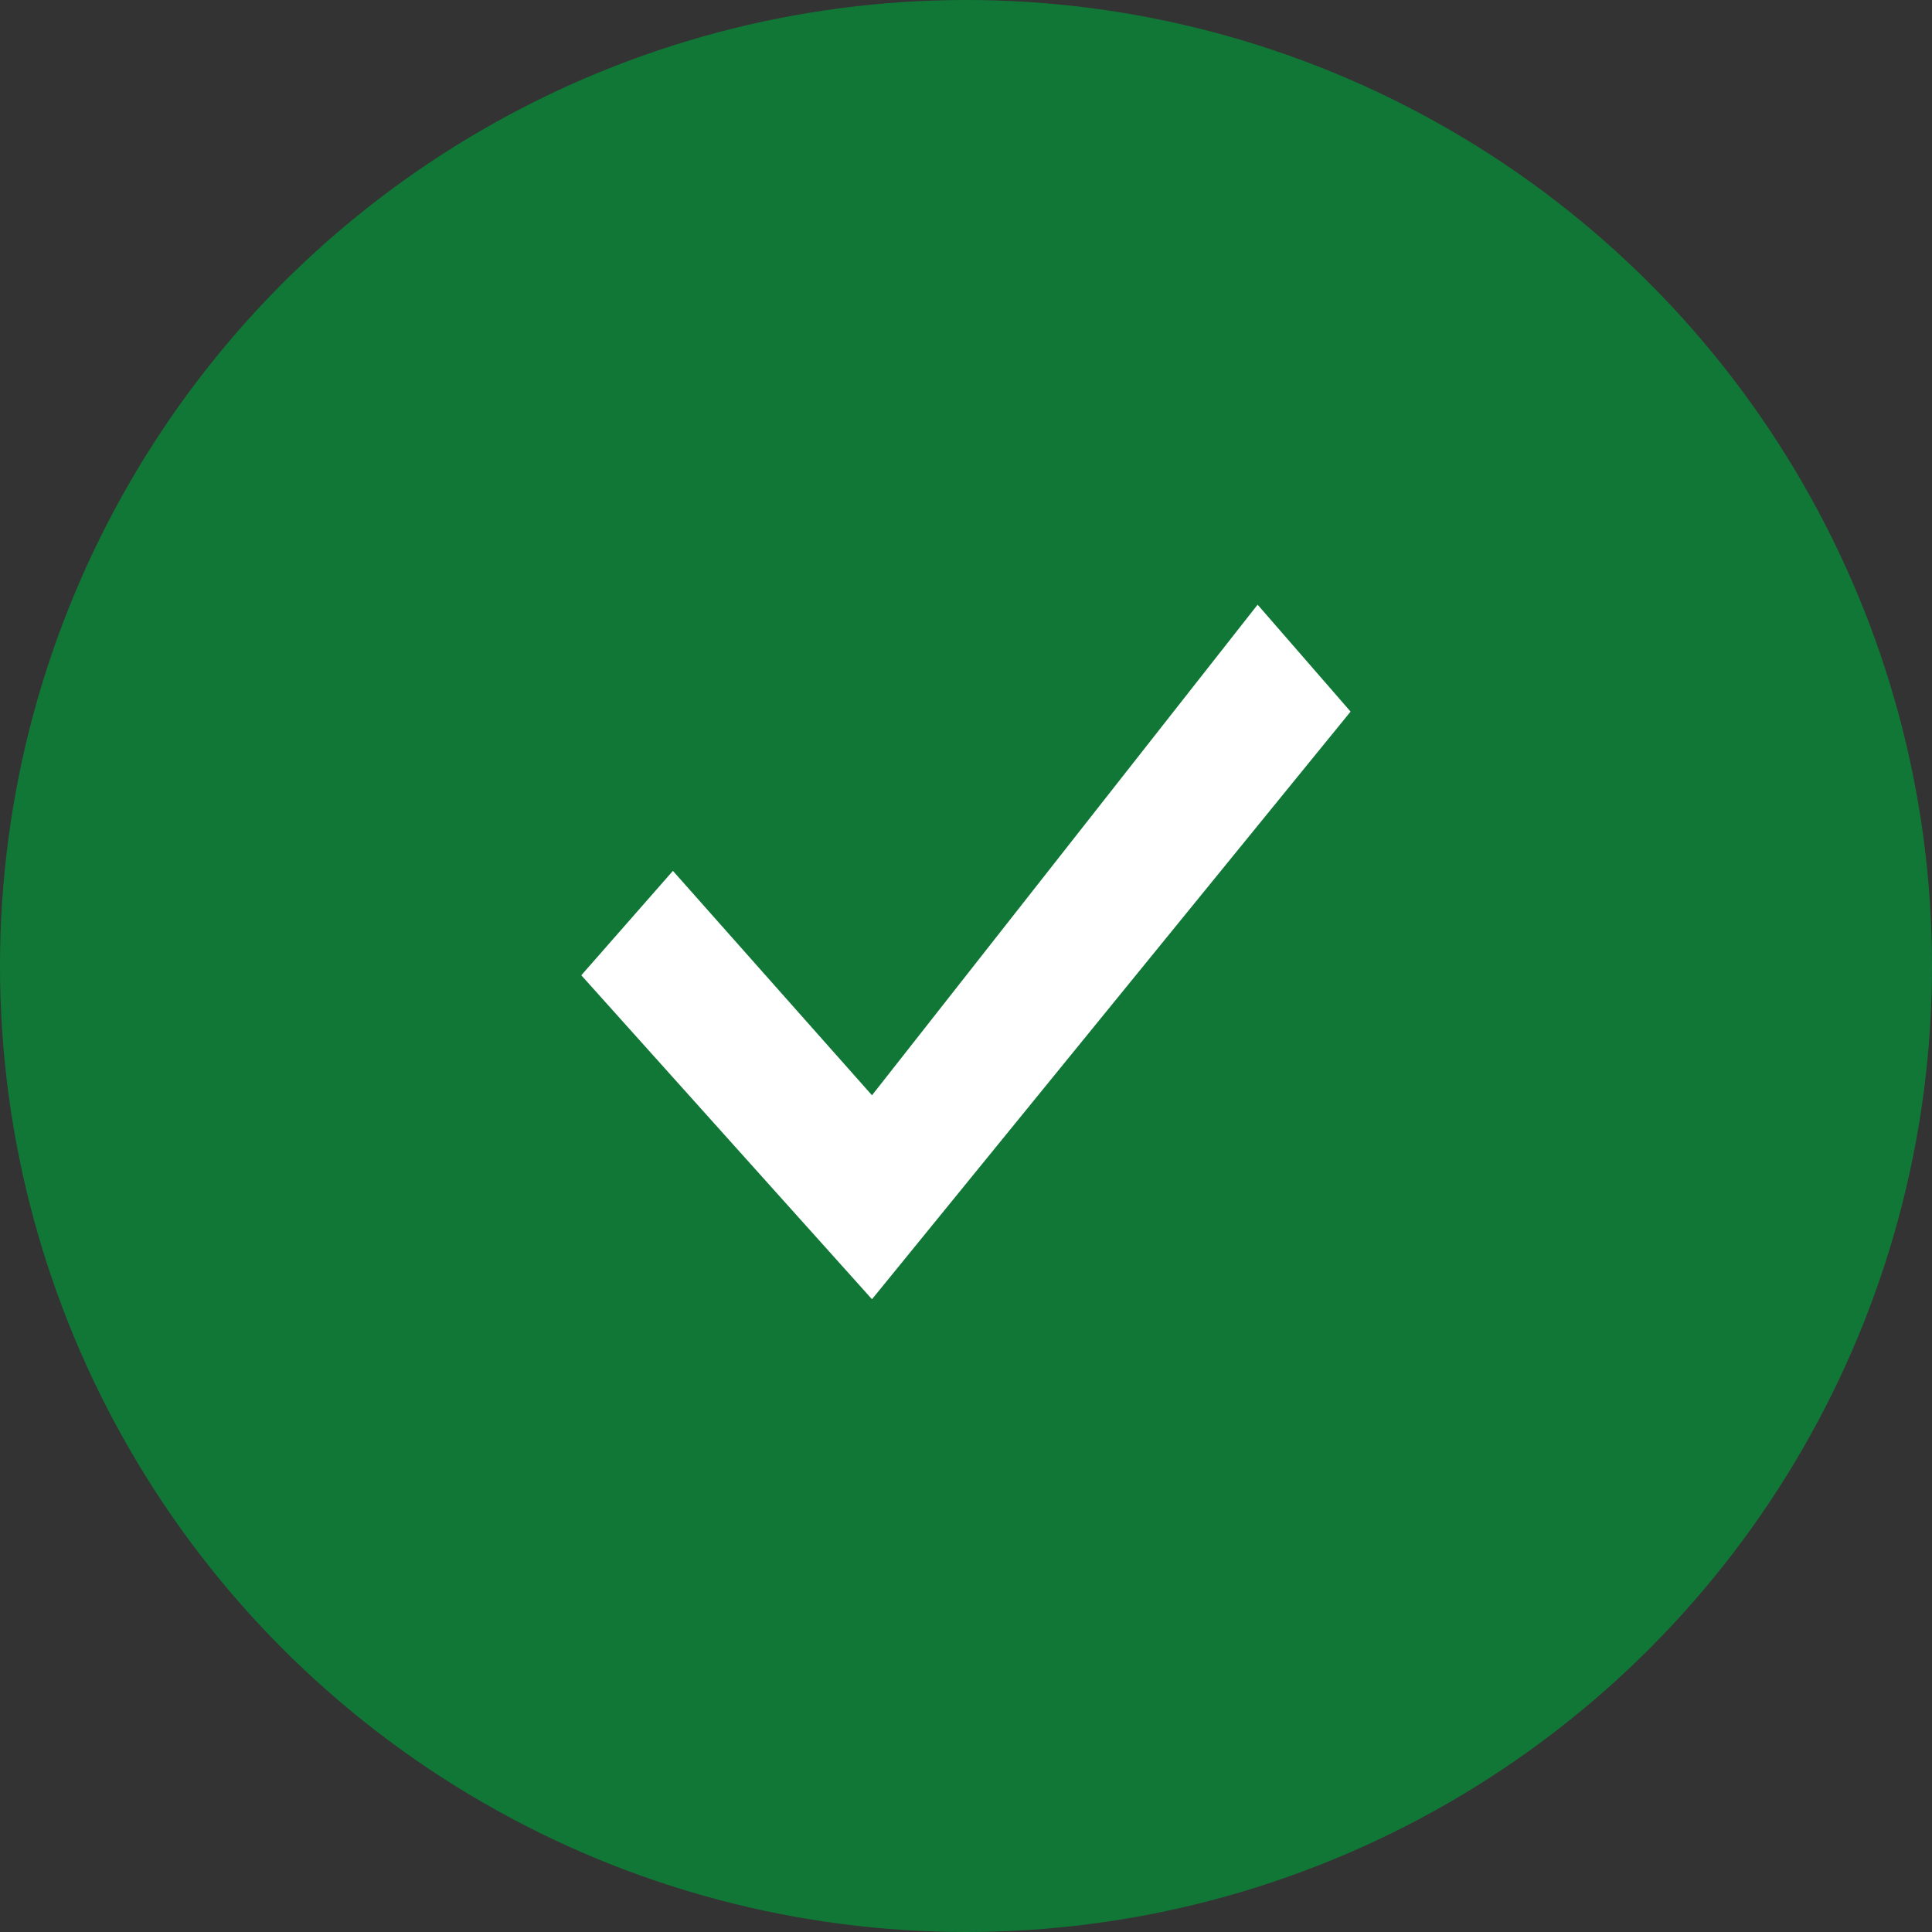 <svg width="50" height="50" viewBox="0 0 50 50" xmlns="http://www.w3.org/2000/svg">
    <rect x="0" y="0" width="50" height="50" fill="#333333" stroke="none"/>
    <g fill="none" fill-rule="evenodd">
        <circle fill="#117737" cx="25" cy="25" r="25"/>
        <path d="M4 1h42v47.25H4z"/>
        <path fill="#FFF" d="m22.567 28.346-5.152-5.808-2.371 2.702 7.523 8.384 12.386-15.208-2.406-2.767z"/>
    </g>
</svg>
